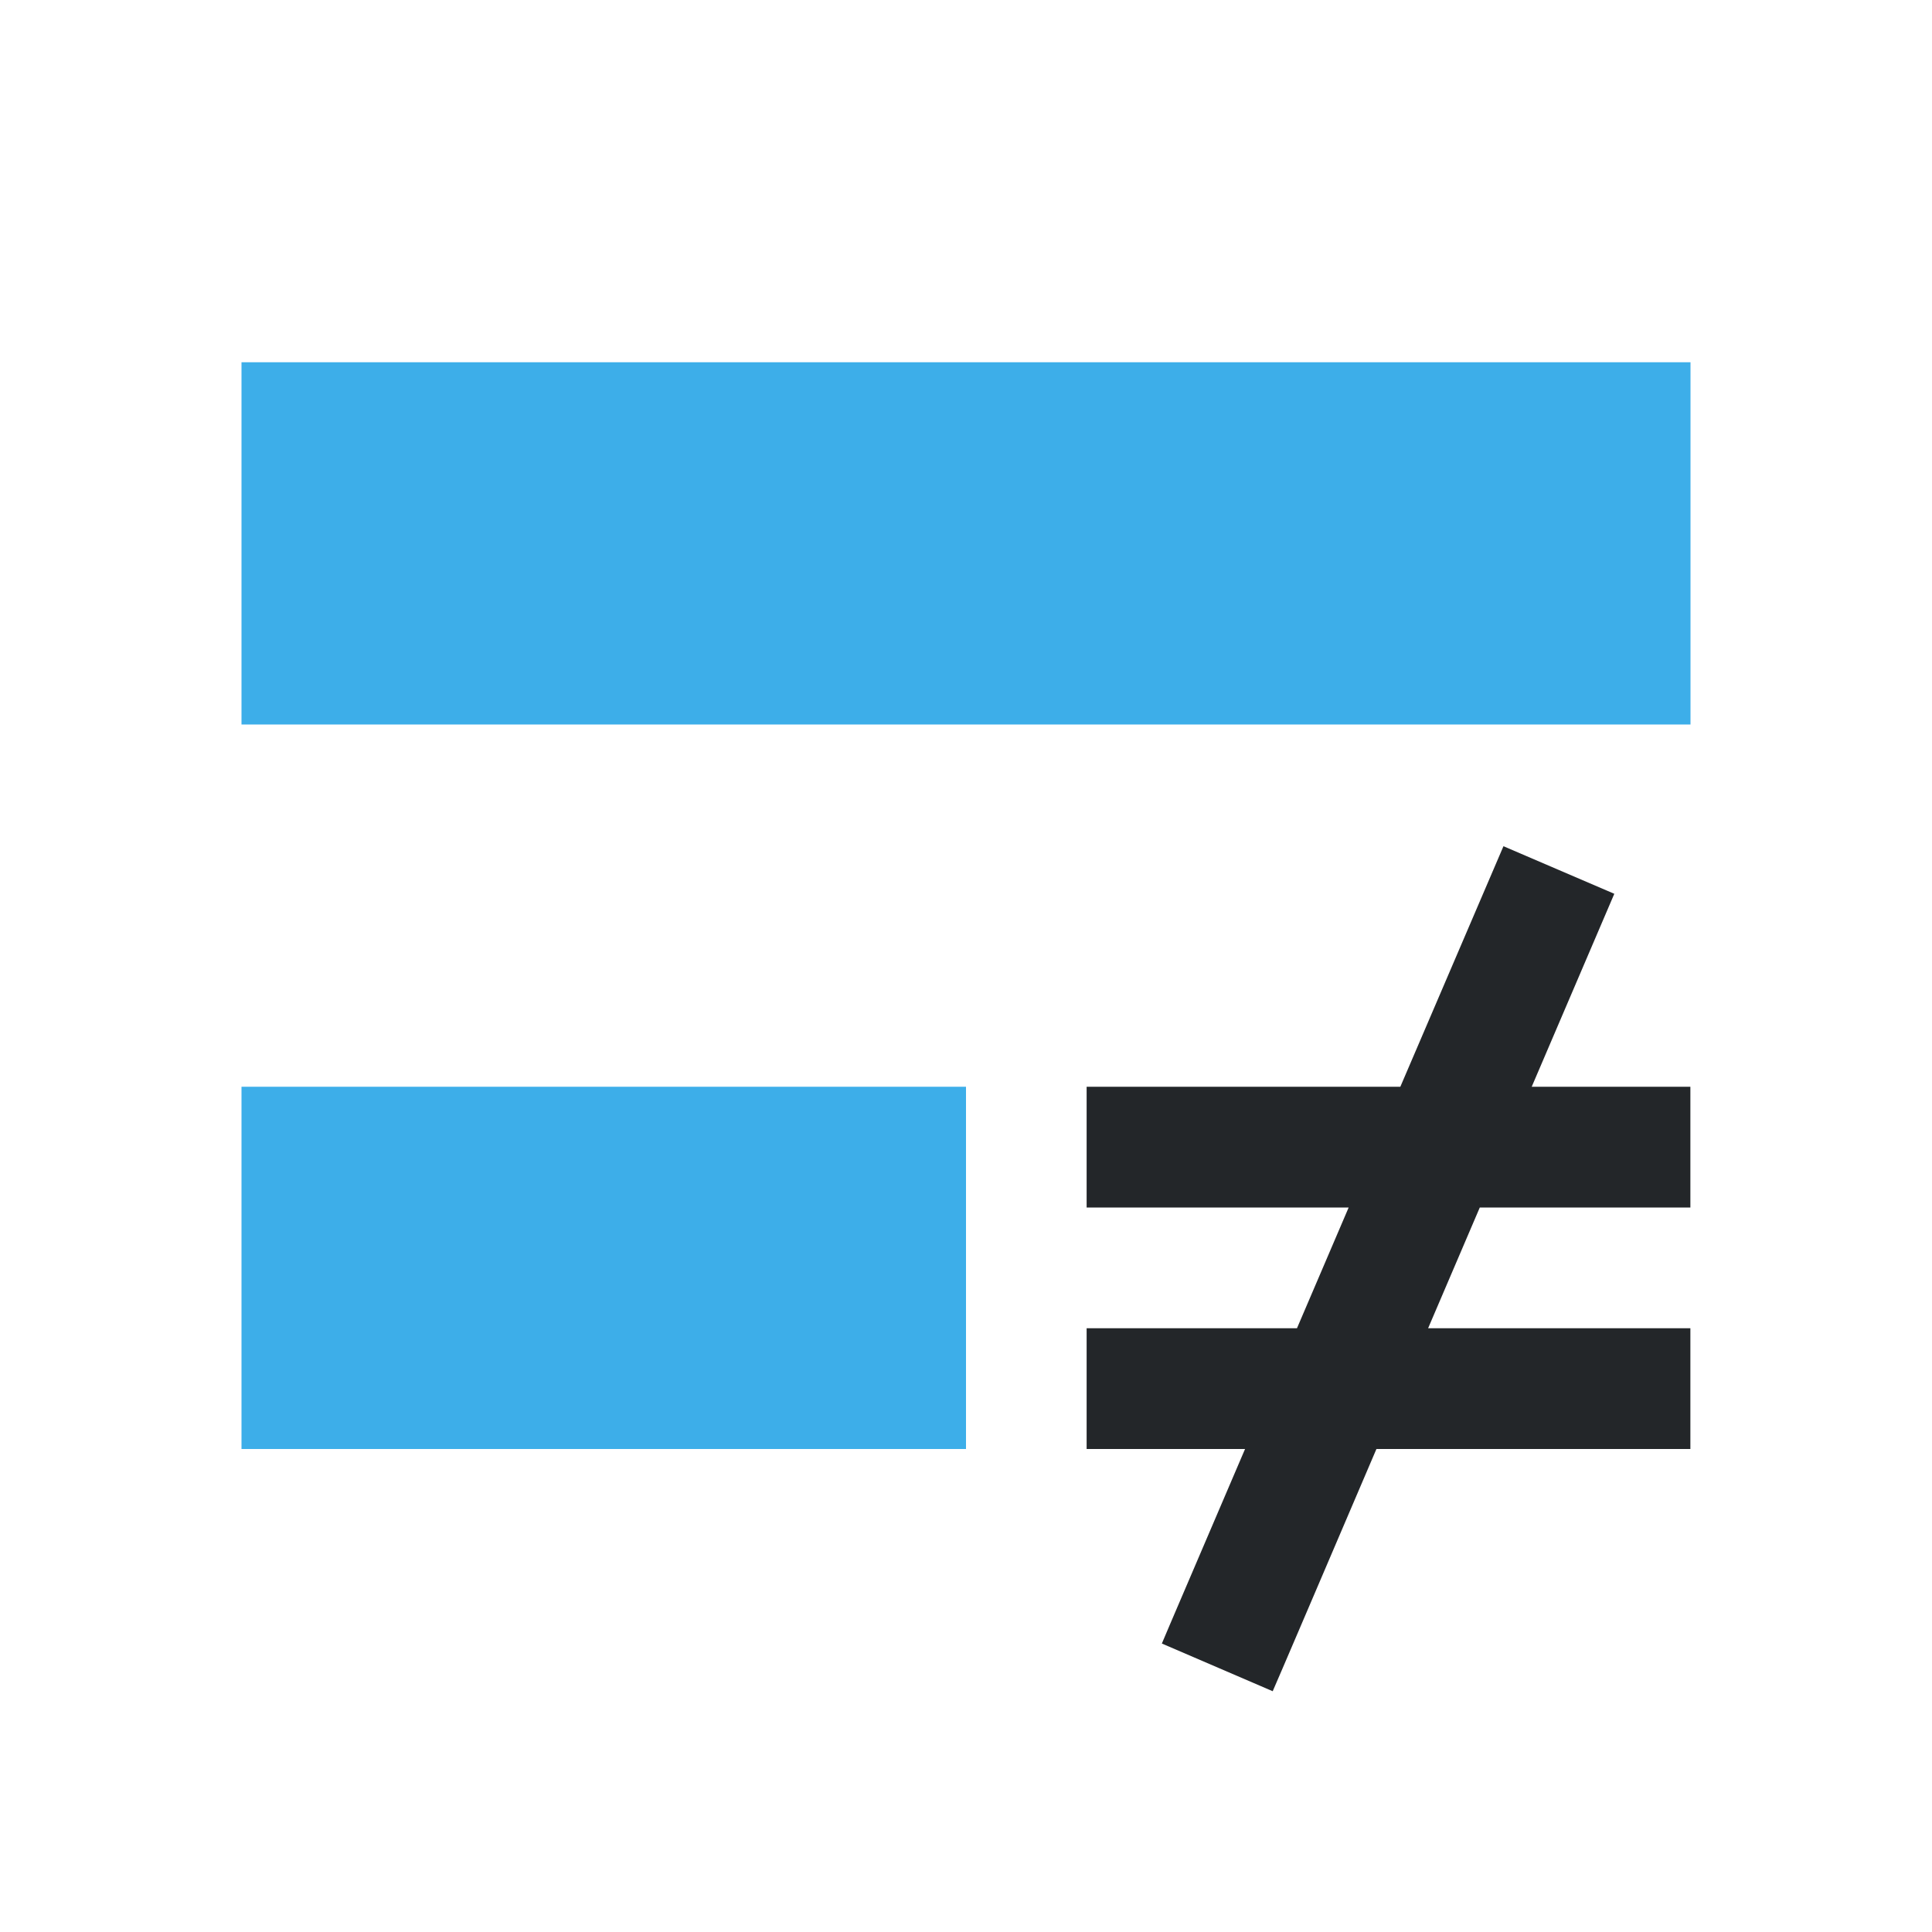 <svg viewBox="0 0 16 16" xmlns="http://www.w3.org/2000/svg"><path d="m12.451 7.008s-.494 1.153-.854 1.992h-2.598v1h2.17c-.212.495-.223.522-.428 1h-1.742v1h1.312c-.254.595-.69 1.61-.689 1.611l.918.395c.001.001.496-1.157.859-2.006h2.6v-1h-2.172c.212-.496.224-.523.428-1h1.744v-1h-1.314c.251-.586.684-1.598.684-1.598z" fill="#232629"/><path d="m2 3v3h12v-3zm0 6v3h6v-3z" fill="#3daee9"/></svg>